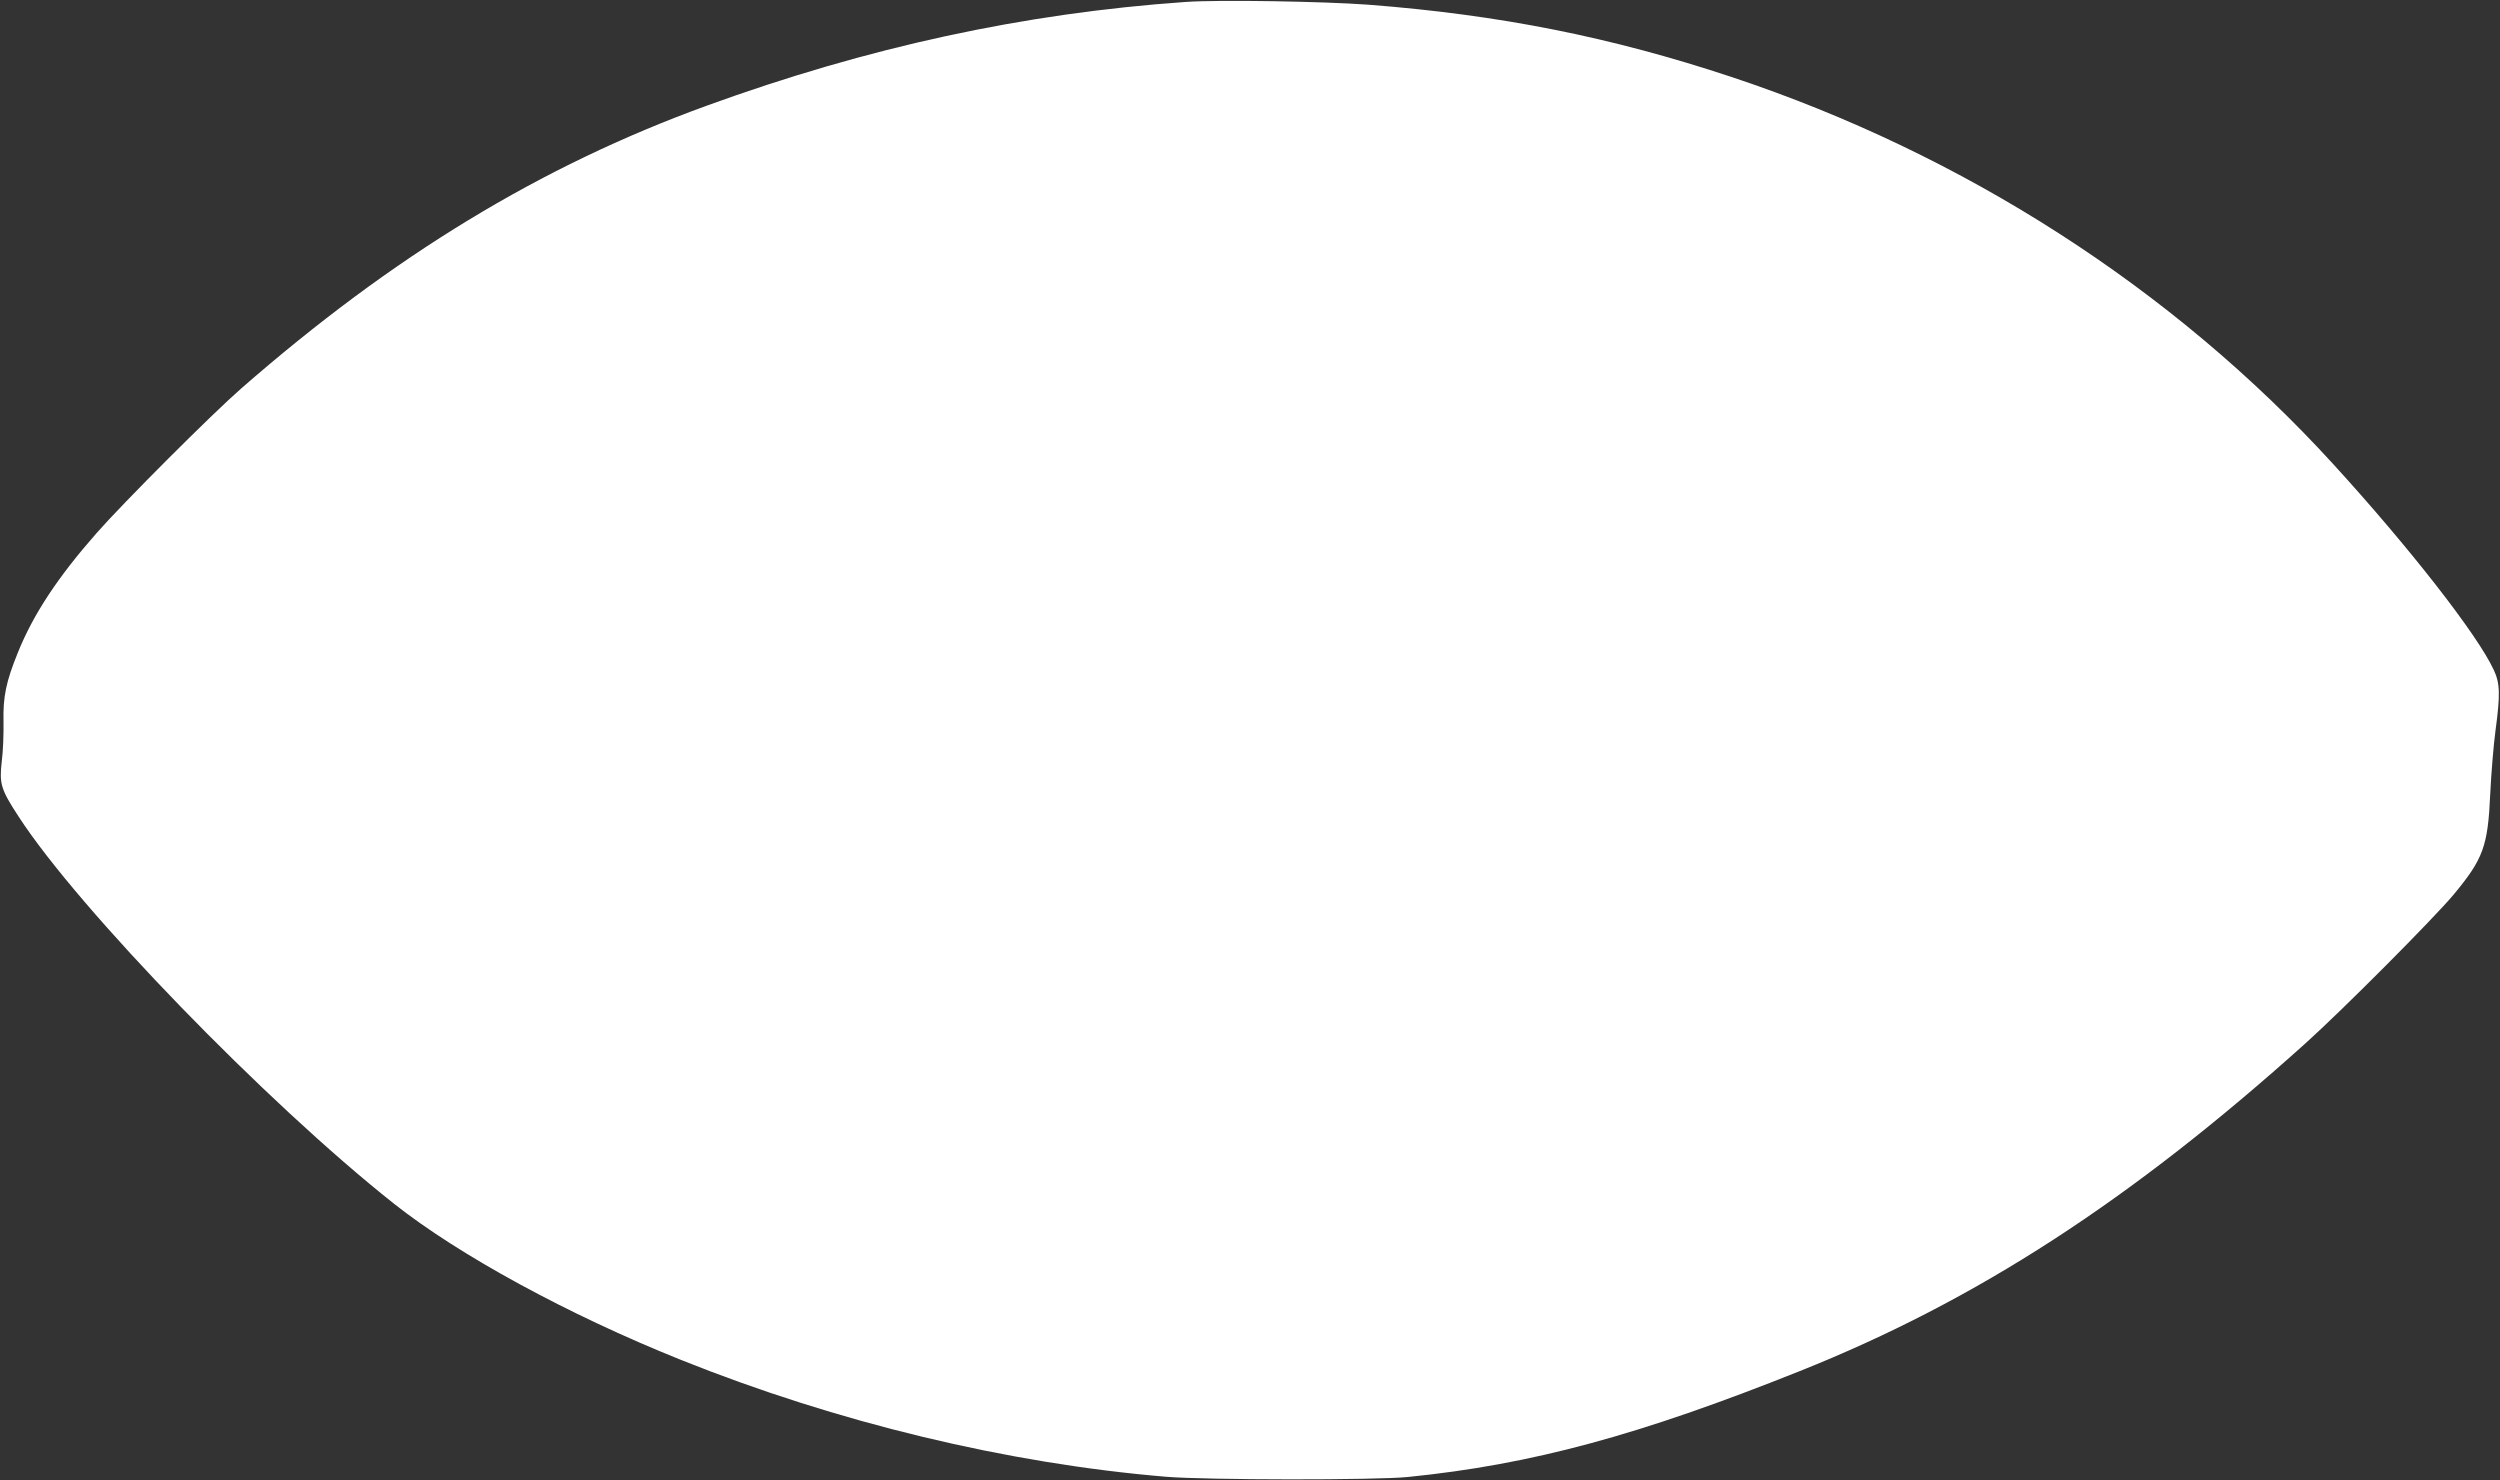 <?xml version="1.0" standalone="no"?>
<!DOCTYPE svg PUBLIC "-//W3C//DTD SVG 20010904//EN"
 "http://www.w3.org/TR/2001/REC-SVG-20010904/DTD/svg10.dtd">
<svg version="1.0" xmlns="http://www.w3.org/2000/svg"
 width="1280pt" height="758pt" viewBox="0 0 1280 758"
 preserveAspectRatio="xMidYMid meet">
<rect x="0" y="0" width="1280" height="758" fill="#333333" stroke="none"/>
<g transform="translate(0,758) scale(0.1,-0.1)"
fill="#ffffff" stroke="none">
<path d="M6070 7570 c-828 -58 -1626 -231 -2454 -532 -849 -309 -1604 -768
-2381 -1447 -148 -129 -605 -586 -741 -741 -197 -224 -323 -414 -402 -610 -61
-150 -77 -227 -74 -355 1 -60 -2 -152 -9 -204 -13 -115 -5 -142 87 -283 308
-474 1266 -1462 1920 -1980 333 -264 893 -569 1469 -800 800 -321 1673 -531
2485 -599 203 -17 1077 -18 1240 -1 633 64 1182 213 2005 542 904 361 1694
873 2590 1679 191 172 652 635 757 760 152 183 176 247 188 516 5 105 17 251
27 325 25 185 23 242 -9 310 -83 180 -432 627 -823 1055 -819 897 -1891 1586
-3080 1981 -618 205 -1187 318 -1860 370 -234 17 -766 26 -935 14z"/>
</g>
</svg>
